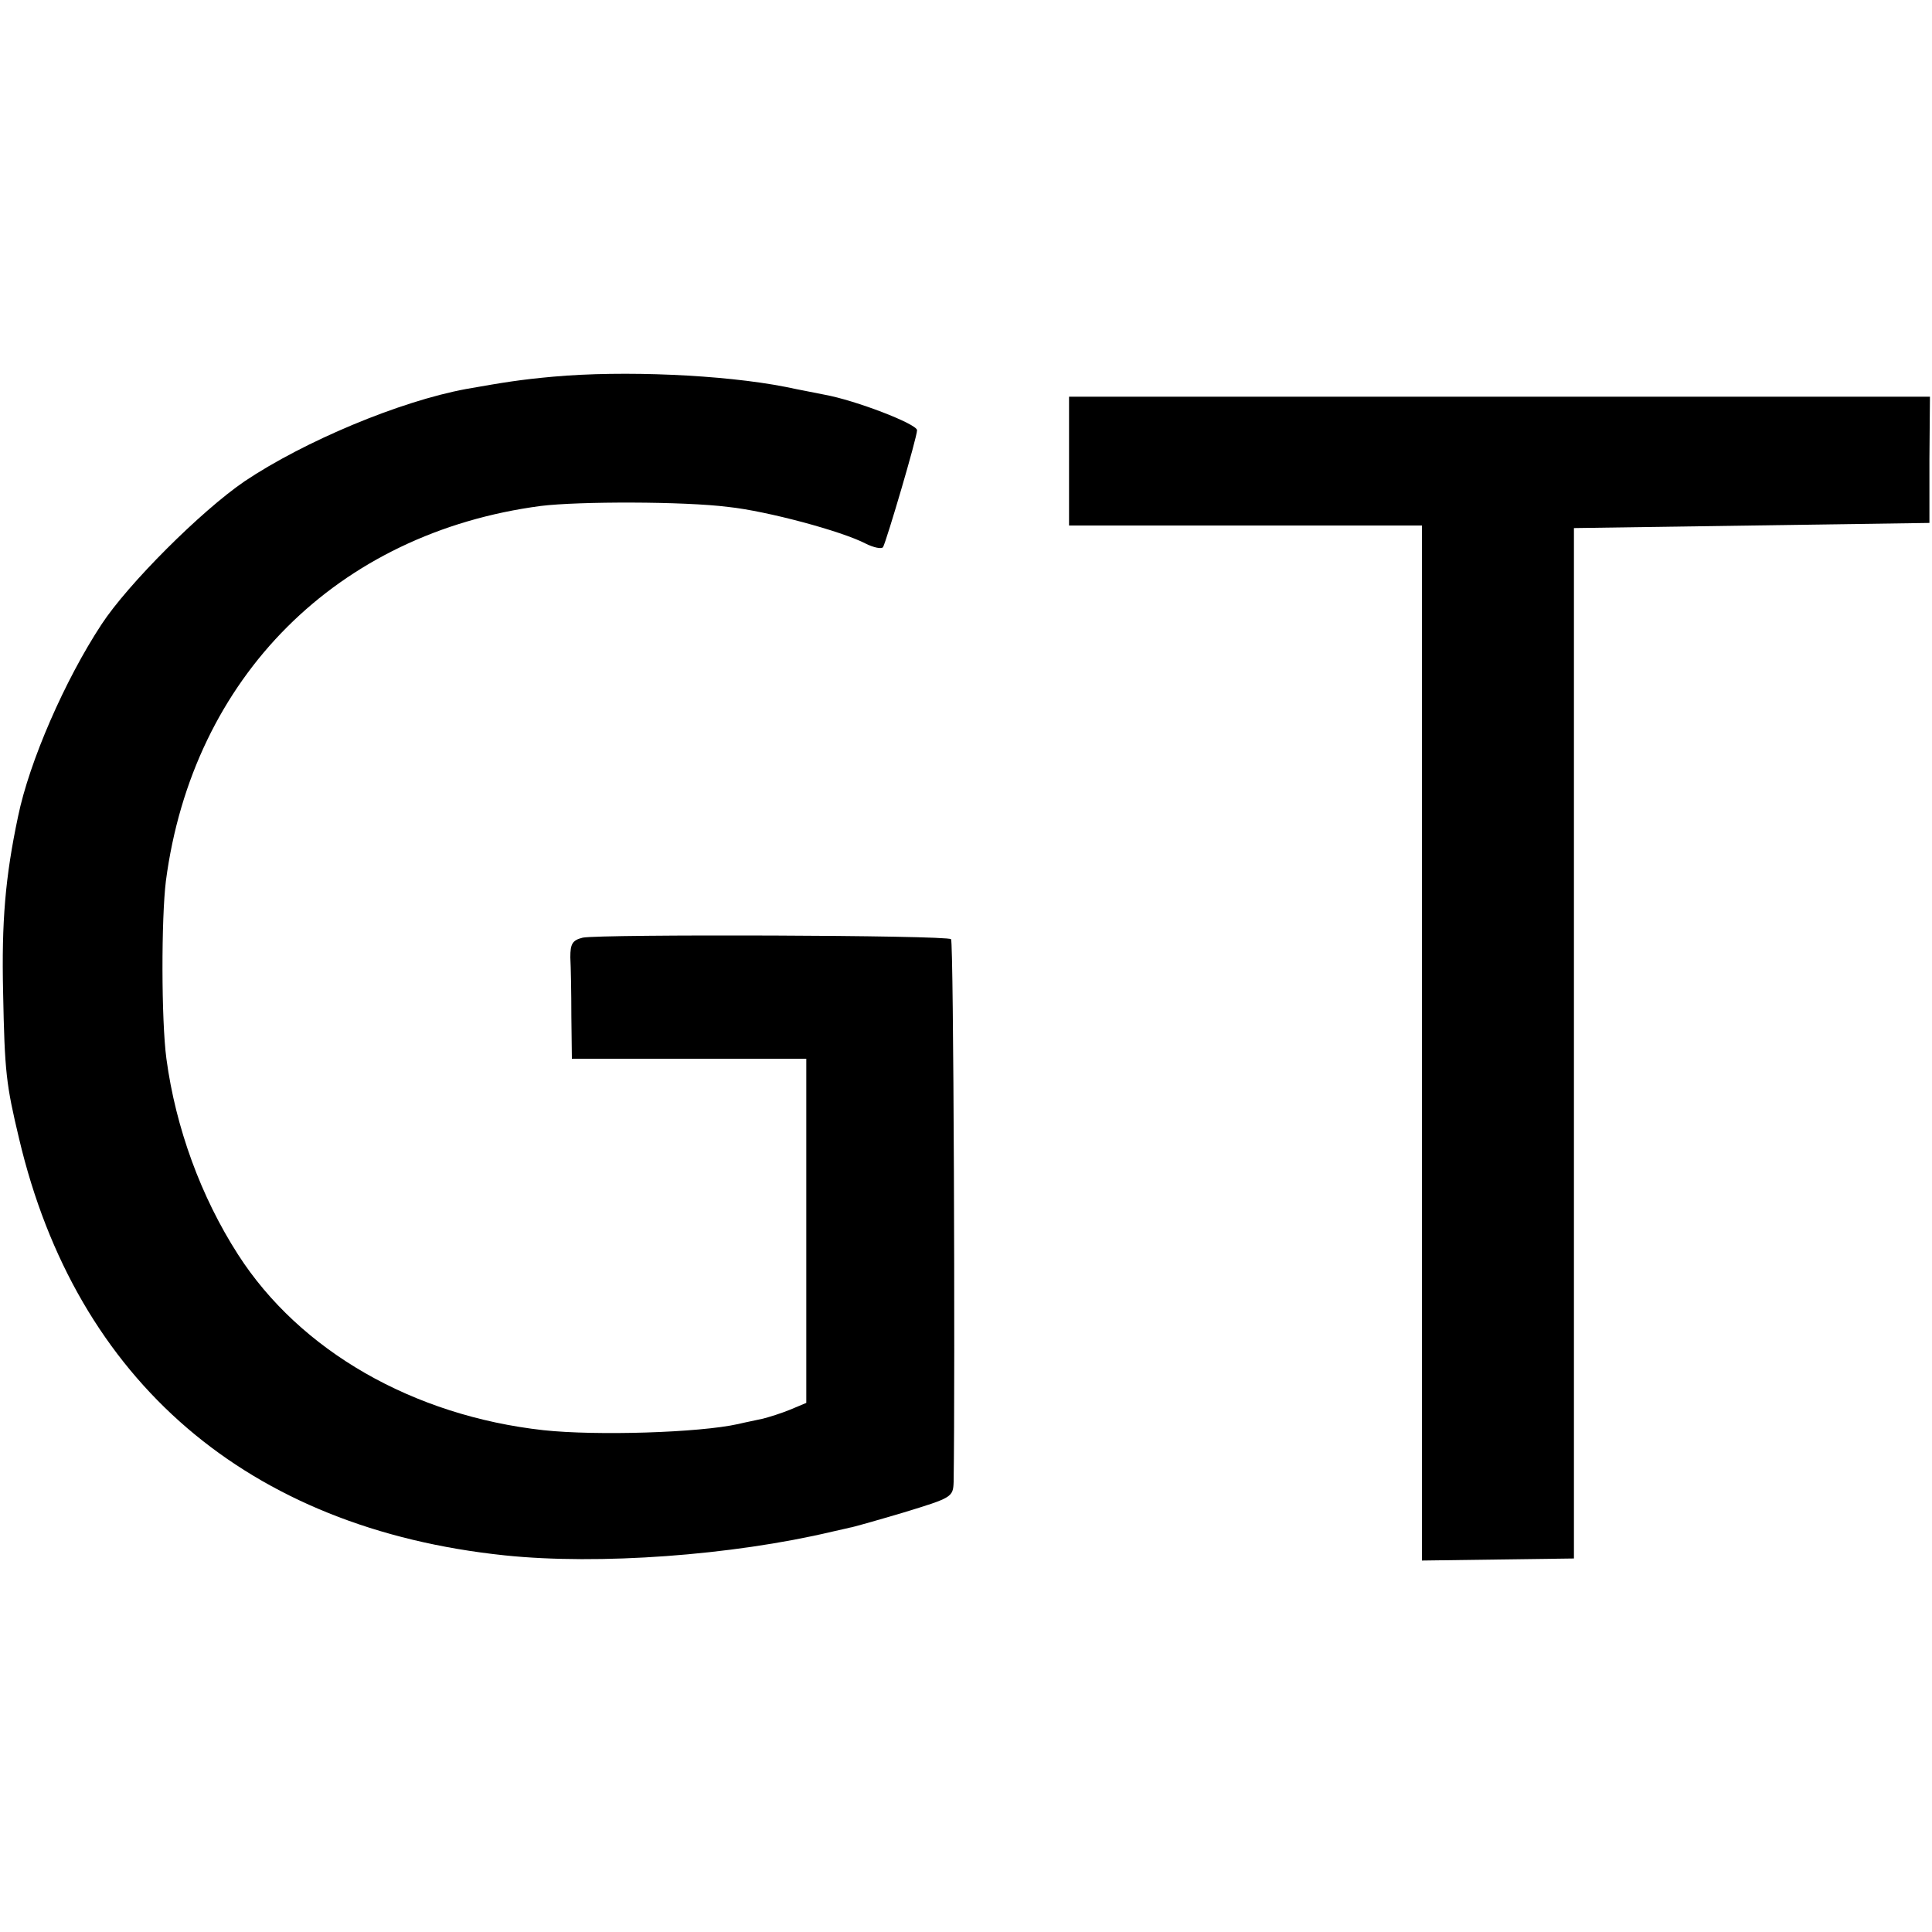 <?xml version="1.0" standalone="no"?>
<!DOCTYPE svg PUBLIC "-//W3C//DTD SVG 20010904//EN"
 "http://www.w3.org/TR/2001/REC-SVG-20010904/DTD/svg10.dtd">
<svg version="1.0" xmlns="http://www.w3.org/2000/svg"
 width="375pt" height="375pt" viewBox="0 0 375 375"
 preserveAspectRatio="xMidYMid meet">
<g transform="translate(0,375) scale(0.1,-0.1)"
fill="#000000" stroke="none">
<path d="M1075 3019 c-66 -6 -96 -11 -170 -24 -130 -24 -315 -102 -430 -179
-85 -58 -227 -200 -278 -278 -71 -108 -140 -266 -162 -373 -25 -118 -32 -205
-29 -340 3 -157 6 -180 31 -285 111 -471 444 -757 943 -809 182 -19 441 0 635
46 17 4 32 7 35 8 3 0 49 13 103 29 95 29 97 30 98 60 3 210 0 1048 -5 1053
-7 8 -682 10 -715 3 -20 -5 -24 -12 -24 -38 1 -18 2 -69 2 -115 l1 -82 227 0
228 0 0 -334 0 -334 -31 -13 c-17 -7 -42 -15 -55 -18 -13 -3 -34 -7 -46 -10
-76 -17 -276 -23 -378 -12 -253 28 -473 154 -593 341 -72 112 -121 246 -139
380 -10 75 -10 272 -1 345 52 396 333 676 728 728 73 9 278 9 364 -2 75 -8
220 -47 266 -71 16 -8 31 -11 34 -7 7 13 66 213 66 227 0 12 -119 58 -180 69
-14 3 -47 9 -75 15 -122 24 -316 32 -450 20z"/>
<path d="M2075 2855 l0 -125 342 0 343 0 0 -1004 0 -1005 147 2 148 2 0 1000
0 1000 345 5 345 5 0 123 1 122 -836 0 -835 0 0 -125z"/>
</g>
</svg>
